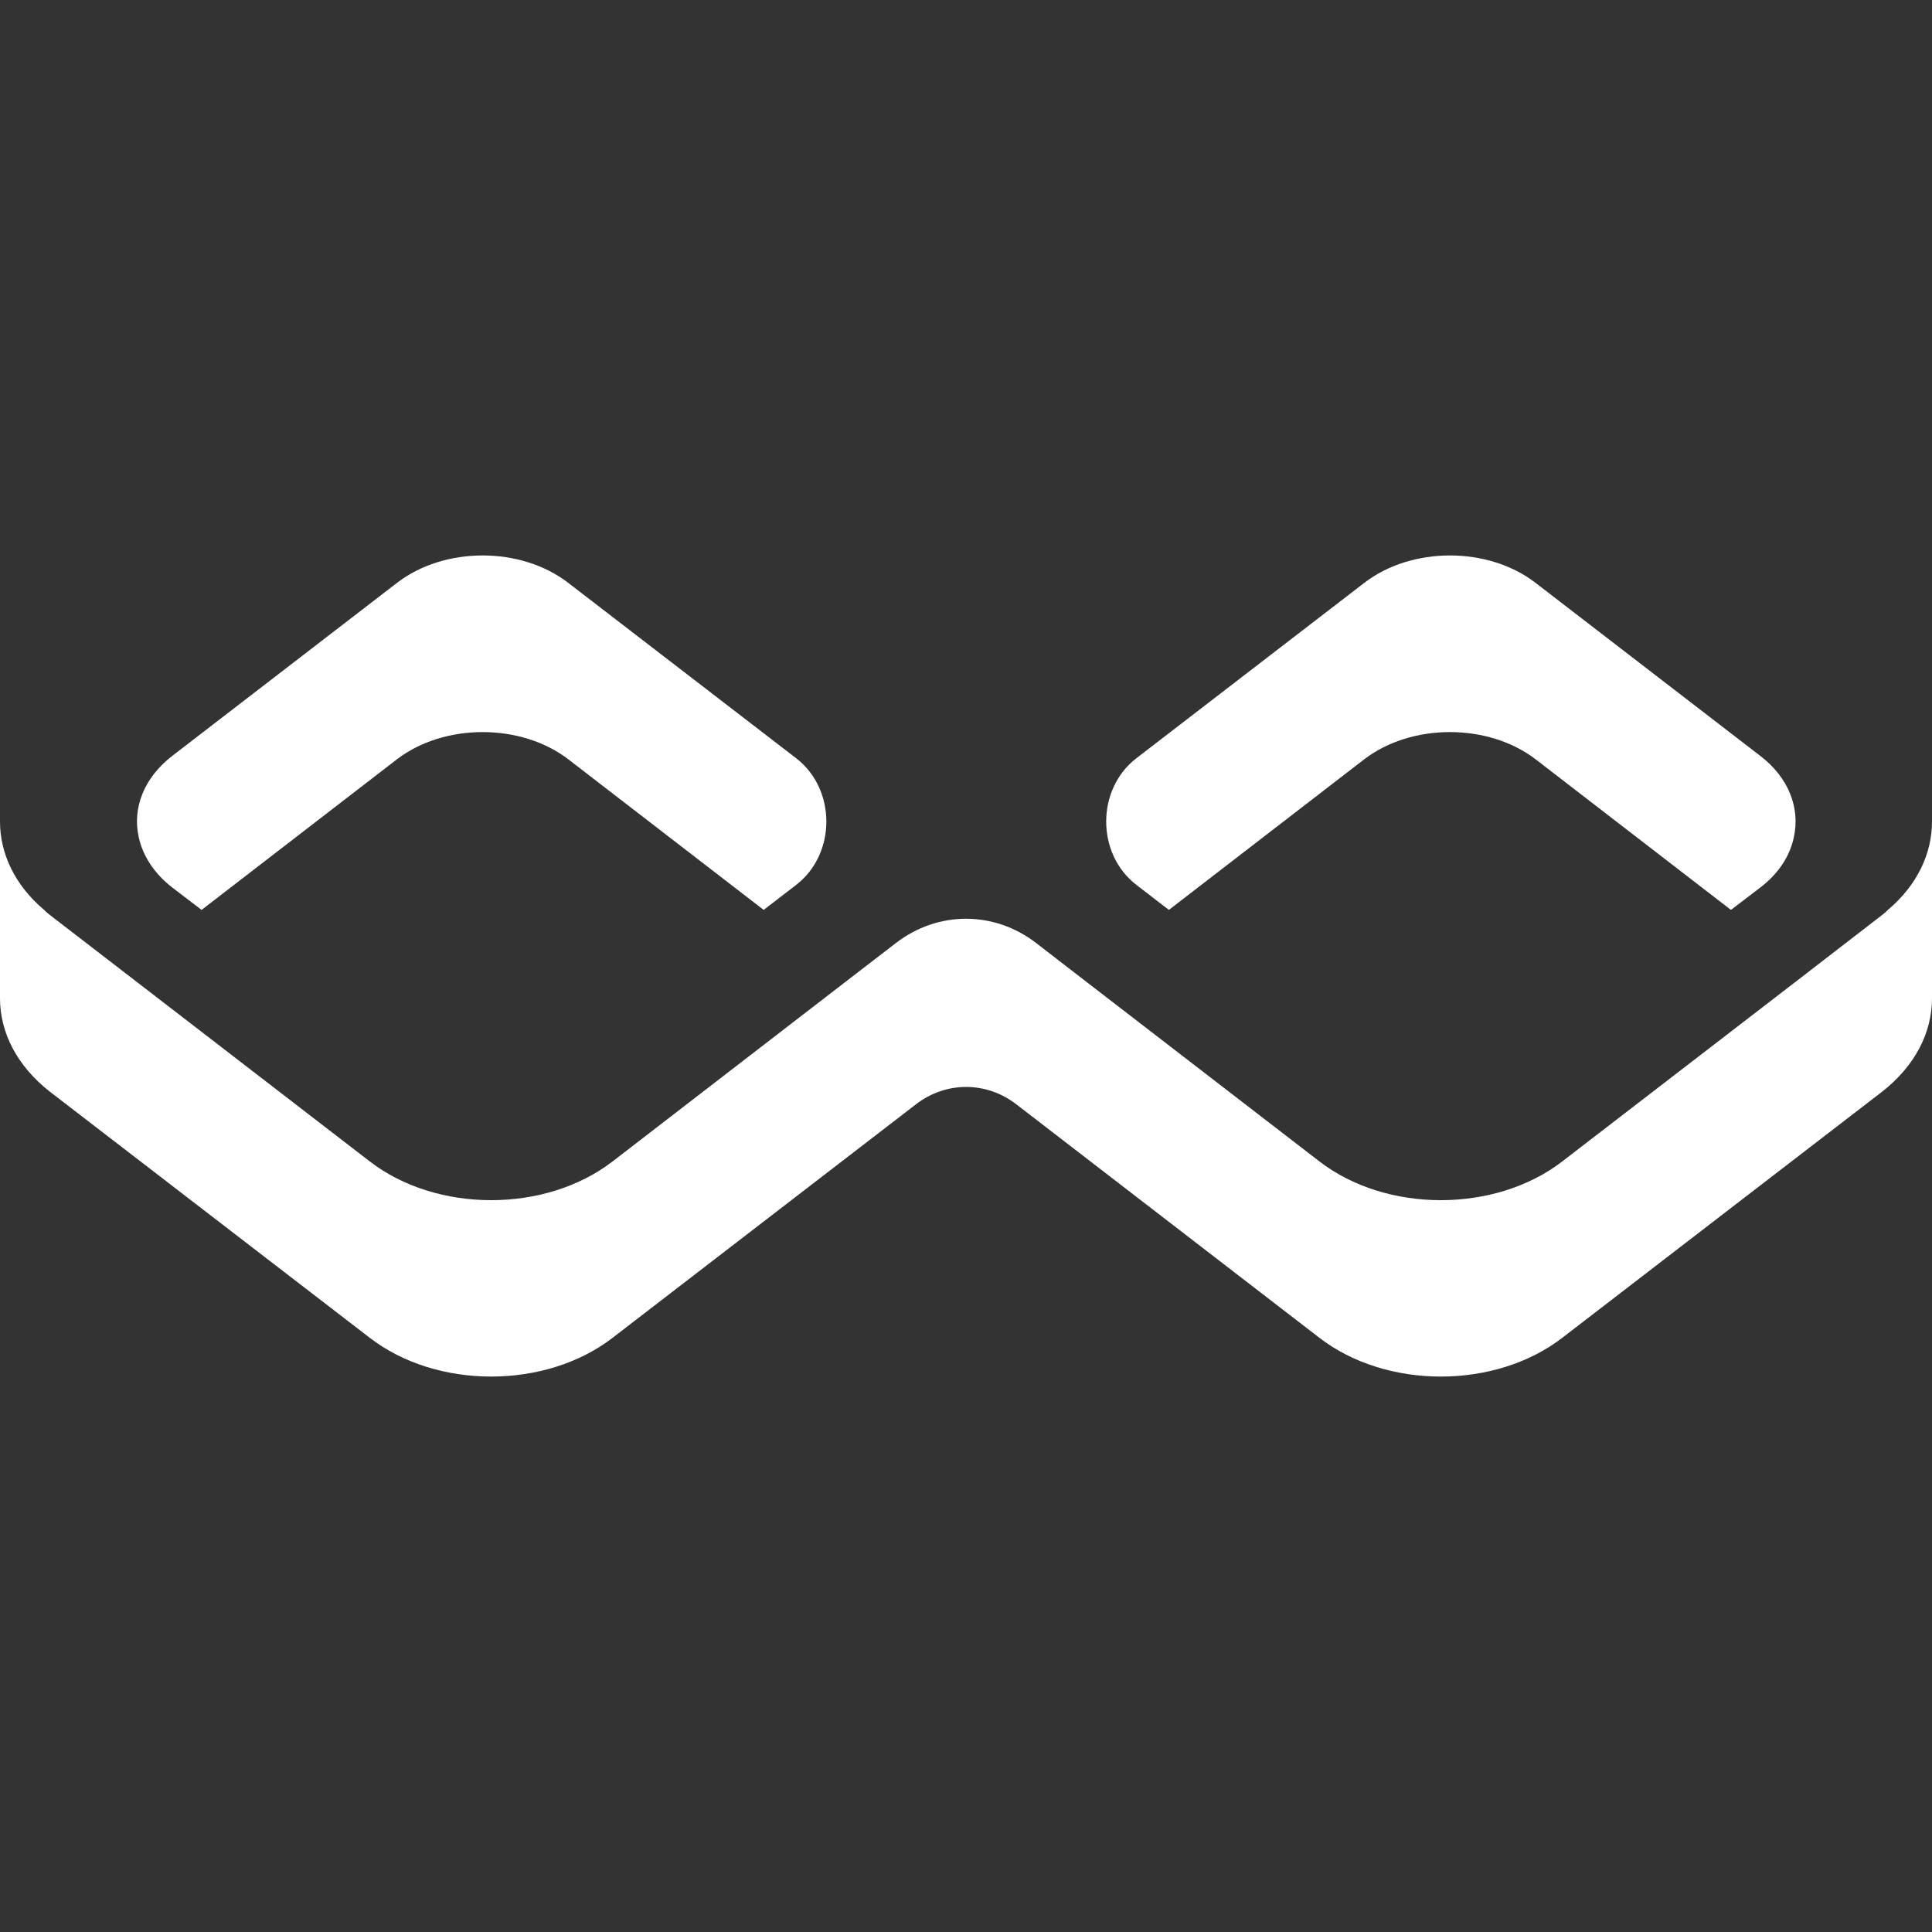 <svg width="80" height="80" viewBox="0 0 80 80" fill="none" xmlns="http://www.w3.org/2000/svg">
<rect x="0" y="0" width="80" height="80" fill="#333333" stroke="none"/>
<path d="M74.283 34.65C74.125 35.427 73.662 36.164 72.882 36.756L71.675 37.677L63.584 31.439C61.622 29.939 58.454 29.939 56.492 31.439L48.401 37.677L47.056 36.642C45.388 35.357 45.388 32.68 47.056 31.396L56.492 24.135C58.454 22.622 61.622 22.622 63.584 24.135L72.882 31.294C74.076 32.203 74.539 33.466 74.283 34.65Z" fill="white"/>
<path d="M32.967 36.642L31.622 37.677L23.53 31.439C21.569 29.939 18.4 29.939 16.439 31.439L8.347 37.677L7.14 36.756C6.373 36.164 5.898 35.414 5.739 34.637C5.483 33.453 5.959 32.203 7.14 31.294L16.439 24.135C18.4 22.622 21.569 22.622 23.53 24.135L32.966 31.396C34.635 32.68 34.635 35.357 32.967 36.642Z" fill="white"/>
<path d="M80 34.02V41.337C80 42.745 79.305 44.14 77.916 45.219L64.695 55.392C61.916 57.537 57.407 57.537 54.629 55.392L42.082 45.726C40.84 44.769 39.172 44.769 37.93 45.725L25.371 55.392C22.593 57.537 18.084 57.537 15.306 55.392L2.084 45.219C0.695 44.14 0 42.745 0 41.337V34.02C0 35.336 0.609 36.652 1.828 37.678C1.913 37.77 1.999 37.836 2.084 37.902L5.74 40.718L15.306 48.088C18.084 50.233 22.593 50.233 25.371 48.088L35.254 40.468L37.103 39.045C38.84 37.708 41.171 37.71 42.906 39.05L44.759 40.481L54.629 48.088C57.407 50.233 61.916 50.233 64.695 48.088L74.285 40.705L77.916 37.902C78.002 37.836 78.087 37.77 78.172 37.678C79.391 36.652 80 35.336 80 34.02Z" fill="white"/>
</svg>
